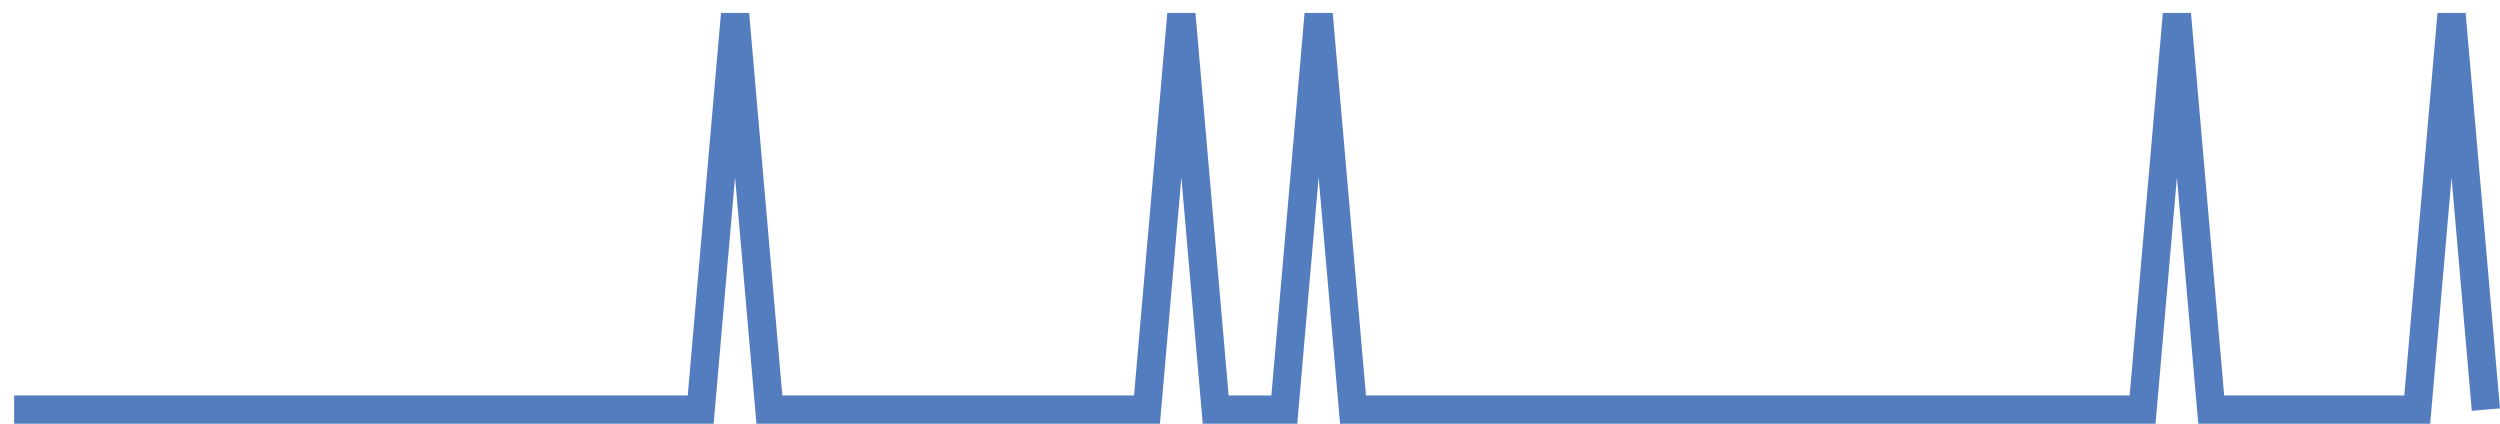 <?xml version="1.0" encoding="UTF-8"?>
<svg xmlns="http://www.w3.org/2000/svg" xmlns:xlink="http://www.w3.org/1999/xlink" width="177pt" height="30pt" viewBox="0 0 177 30" version="1.1">
<g id="surface11331871">
<path style="fill:none;stroke-width:2;stroke-linecap:butt;stroke-linejoin:miter;stroke:rgb(32.941%,49.02%,74.902%);stroke-opacity:1;stroke-miterlimit:10;" d="M 1 29 L 49.609 29 L 52.043 1 L 54.473 29 L 81.207 29 L 83.641 1 L 86.07 29 L 90.93 29 L 93.359 1 L 95.793 29 L 151.695 29 L 154.125 1 L 156.555 29 L 171.141 29 L 173.57 1 L 176 29 "/>
</g>
</svg>
